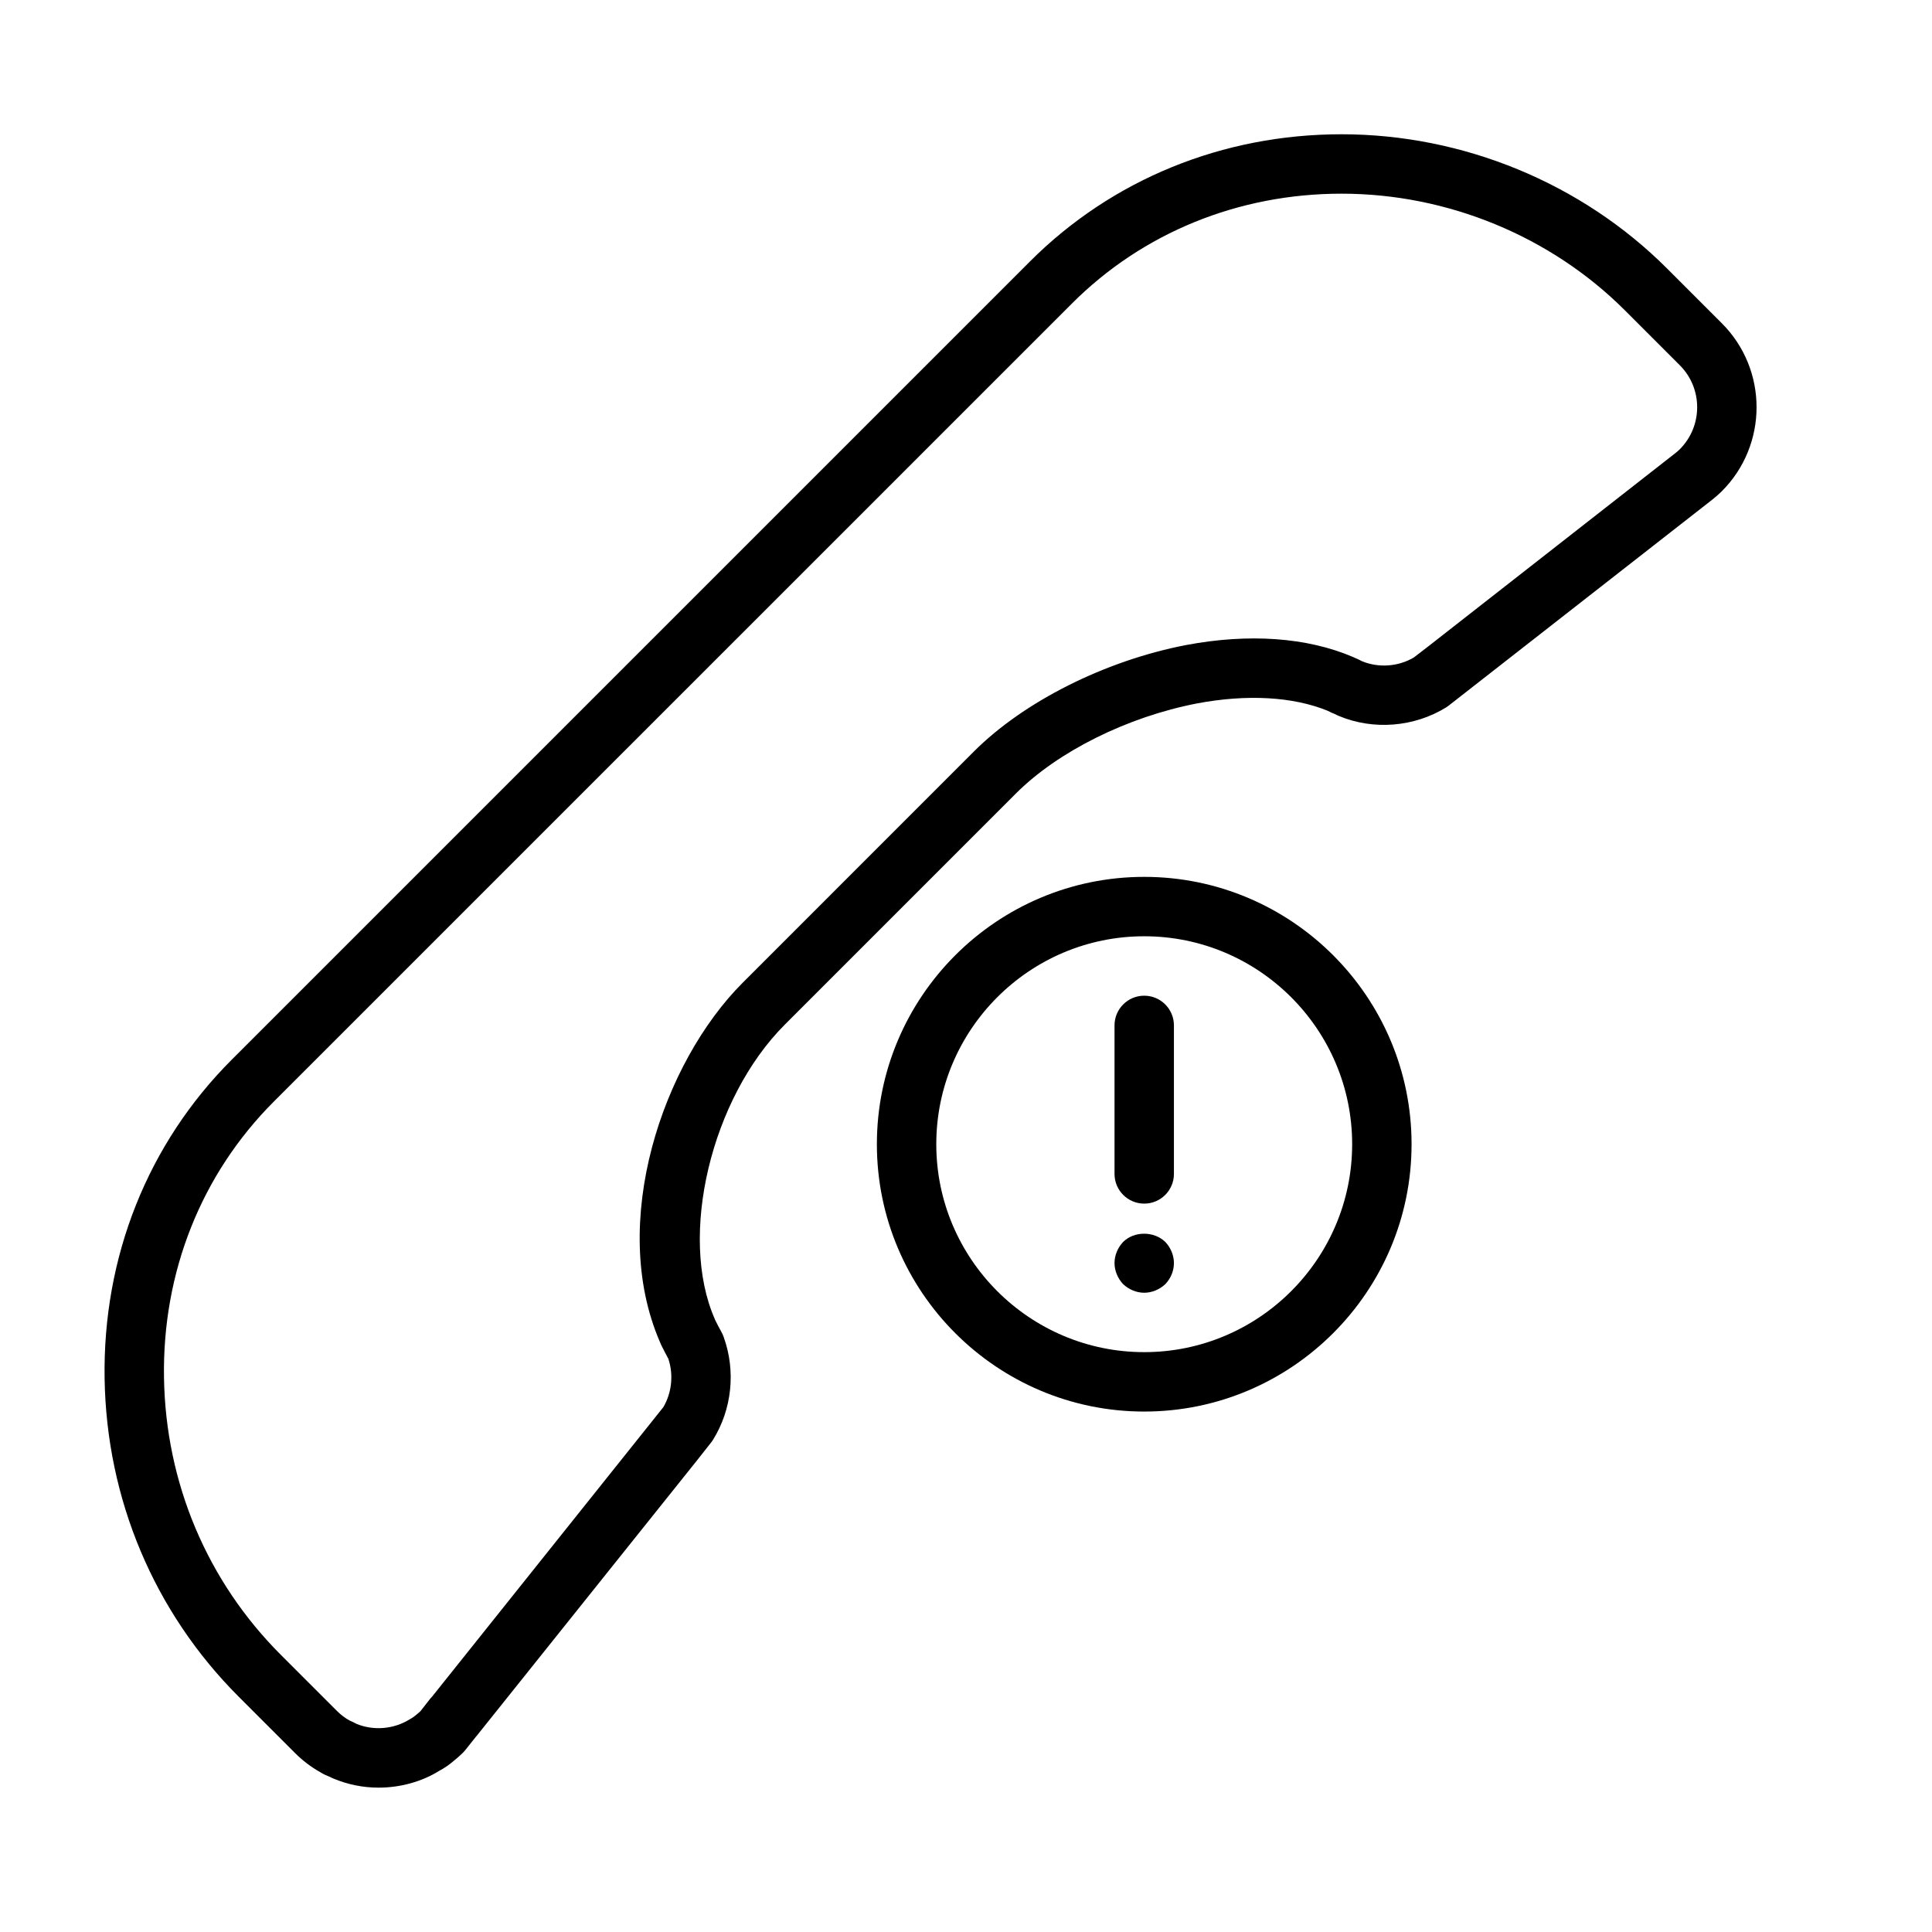 <?xml version="1.0" encoding="UTF-8"?>
<!-- Uploaded to: SVG Repo, www.svgrepo.com, Generator: SVG Repo Mixer Tools -->
<svg fill="#000000" width="800px" height="800px" version="1.1" viewBox="144 144 512 512" xmlns="http://www.w3.org/2000/svg">
 <g>
  <path d="m527.96 330.96 69.91-54.625c0.82-0.668 1.699-1.426 2.426-2.148 12.281-12.281 12.281-32.25 0-44.523l-14.523-14.523c-22.602-22.602-54.031-35.559-86.246-35.559-31.512 0-60.844 11.973-82.586 33.715l-211.52 211.52c-22.254 22.246-34.219 52.277-33.699 84.539 0.512 31.949 13.129 61.887 35.543 84.297l14.863 14.863c2.039 2.047 4.352 3.801 6.723 5.117 1.008 0.66 1.922 0.969 2.379 1.18l0.008-0.008c0.355 0.188 0.723 0.371 1.102 0.52 3.809 1.598 7.848 2.418 11.996 2.418 5.832 0 11.539-1.629 16.027-4.434 1.371-0.723 2.684-1.629 3.832-2.621 0.754-0.605 1.66-1.379 2.519-2.227 0.211-0.211 0.41-0.441 0.598-0.676l2.746-3.457c0.117-0.141 0.234-0.27 0.348-0.41l58.324-72.918 3.731-4.738c0.18-0.219 0.348-0.465 0.496-0.707 5.016-8.055 6.078-18.223 2.832-27.207 0-0.008-0.008-0.016-0.008-0.031-0.156-0.457-0.355-0.898-0.598-1.332-0.598-1.062-1.148-2.148-1.699-3.25-0.016-0.055-0.039-0.109-0.062-0.164h0.008c-9.676-22.02-1-58.488 18.562-78.043l61.23-61.238c11.156-11.164 29.559-20.309 47.996-23.875 13.227-2.488 25.426-1.812 34.637 1.953 0.645 0.355 1.25 0.598 1.777 0.82v-0.016c0.371 0.203 0.754 0.395 1.148 0.551 9.172 3.856 20.012 2.984 28.52-2.289 0.227-0.145 0.449-0.297 0.66-0.469zm-9.266-12.73c-4.164 2.465-9.383 2.824-13.801 0.977-0.59-0.324-1.195-0.613-1.828-0.867-0.156-0.086-0.316-0.156-0.48-0.219-12.211-5.234-27.648-6.32-44.336-3.164-21.379 4.133-42.91 14.941-56.168 28.207l-61.23 61.238c-21.246 21.238-35.629 63.59-21.996 95.164 0.109 0.301 0.227 0.582 0.371 0.867 0.621 1.234 1.234 2.465 1.898 3.668 1.402 4.25 0.914 8.98-1.332 12.809l-61.211 76.625c-0.211 0.211-0.41 0.441-0.598 0.676l-2.566 3.281c-0.316 0.316-0.746 0.652-1.281 1.094-0.434 0.371-0.789 0.621-1.59 1.07-4.211 2.606-9.555 3.055-14.074 1.18-0.566-0.309-1.148-0.598-1.77-0.852-1.164-0.613-2.356-1.52-3.449-2.606l-14.863-14.863c-19.5-19.508-30.488-45.57-30.93-73.406-0.449-27.969 9.887-53.953 29.094-73.164l211.52-211.51c18.766-18.773 44.145-29.109 71.453-29.109 28.07 0 55.449 11.281 75.113 30.945l14.523 14.523c6.141 6.133 6.141 16.129-0.016 22.277-0.371 0.379-0.828 0.746-1.102 0.969l-65.305 51.074z"/>
  <path d="m447.23 376.38c-39.062 0-70.848 31.781-70.848 70.848 0 39.07 31.789 70.848 70.848 70.848 39.062 0 70.848-31.781 70.848-70.848 0-39.07-31.785-70.848-70.848-70.848zm0 125.95c-30.387 0-55.105-24.727-55.105-55.105 0-30.379 24.719-55.105 55.105-55.105s55.105 24.727 55.105 55.105c0 30.379-24.719 55.105-55.105 55.105z"/>
  <path d="m447.23 407.87c-4.344 0-7.871 3.519-7.871 7.871v39.359c0 4.352 3.527 7.871 7.871 7.871s7.871-3.519 7.871-7.871v-39.359c0-4.352-3.527-7.871-7.871-7.871z"/>
  <path d="m441.64 473.13c-1.418 1.488-2.281 3.543-2.281 5.59s0.867 4.094 2.281 5.59c1.496 1.418 3.543 2.281 5.59 2.281s4.094-0.867 5.59-2.281c1.418-1.496 2.281-3.465 2.281-5.59 0-2.047-0.867-4.102-2.281-5.59-2.992-2.91-8.266-2.91-11.18 0z"/>
 </g>
</svg>